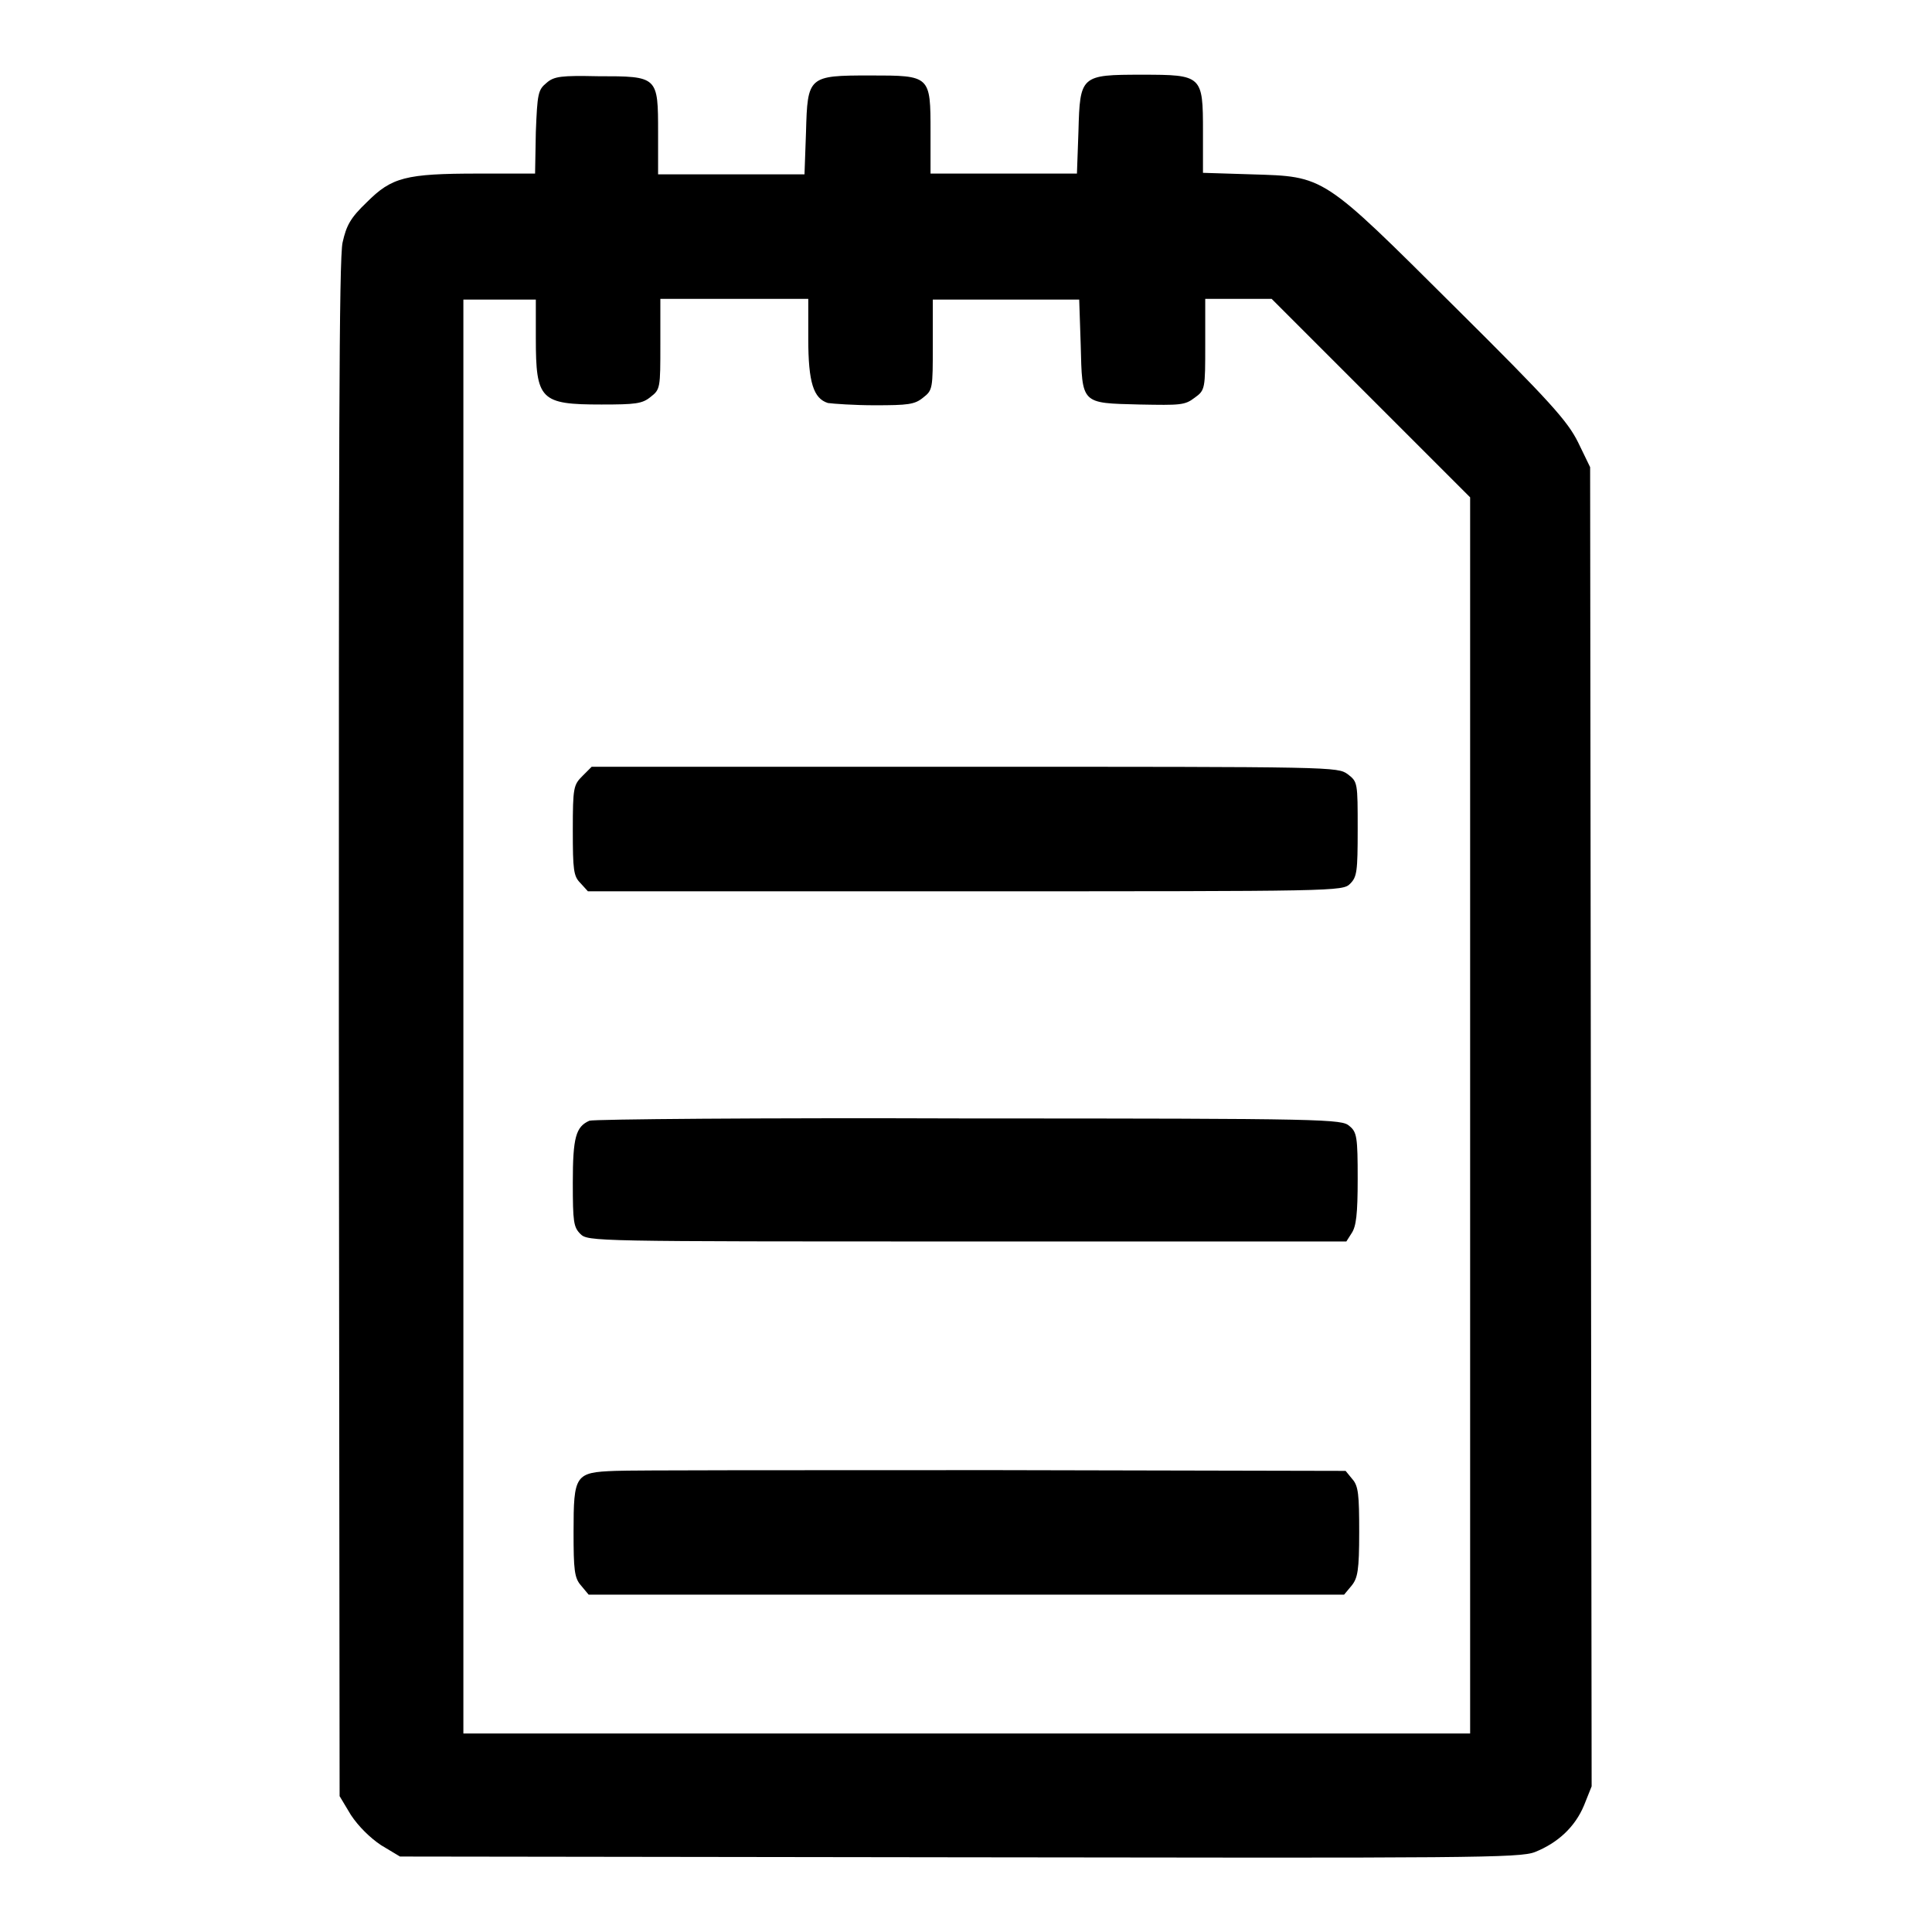 <?xml version="1.0" encoding="utf-8"?>
<!-- Svg Vector Icons : http://www.onlinewebfonts.com/icon -->
<!DOCTYPE svg PUBLIC "-//W3C//DTD SVG 1.1//EN" "http://www.w3.org/Graphics/SVG/1.1/DTD/svg11.dtd">
<svg version="1.1" xmlns="http://www.w3.org/2000/svg" xmlns:xlink="http://www.w3.org/1999/xlink" x="0px" y="0px" viewBox="0 0 256 256" enable-background="new 0 0 256 256" xml:space="preserve">
<g><g><g><path fill="#000000" d="M72.4,11c-1.1,0.9-1.2,1.4-1.4,6.5L70.9,23h-7.5c-9.7,0-11.5,0.5-14.8,3.8c-2.2,2.1-2.7,3.1-3.2,5.3c-0.5,2-0.5,28.3-0.5,104.3l0.1,101.6l1.5,2.5c1,1.5,2.5,3,4,4l2.5,1.5l74.1,0.1c67.8,0.1,74.3,0.1,76.3-0.7c3-1.2,5.3-3.3,6.5-6.2l1-2.5l-0.1-87.4l-0.1-87.4l-1.6-3.3c-1.4-2.8-3.6-5.3-16.3-17.9c-17.7-17.6-17.2-17.3-27-17.6l-6.4-0.2v-5.5c0-7.4-0.1-7.5-8.1-7.5c-8.1,0-8.2,0.1-8.4,7.5l-0.2,5.6h-9.7h-9.7v-5.5c0-7.5,0-7.5-8-7.5c-8.2,0-8.3,0.1-8.5,7.5l-0.2,5.6h-9.7h-9.7v-5.5c0-7.5,0-7.5-8-7.5C74.4,10,73.4,10.1,72.4,11z M71,44.8c0,8.2,0.6,8.8,8.7,8.8c4.5,0,5.4-0.1,6.5-1c1.3-1,1.3-1.2,1.3-7v-6h9.8h9.8v5.3c0,5.8,0.7,7.9,2.6,8.5c0.7,0.1,3.5,0.3,6.2,0.3c4.4,0,5.3-0.1,6.4-1c1.3-1,1.3-1.2,1.3-7v-6h9.7h9.7l0.2,6c0.2,7.9,0,7.7,7.8,7.9c5.4,0.1,6,0.1,7.3-0.9c1.4-1,1.4-1.2,1.4-7.1v-6h4.4h4.4l13.1,13.1l13.2,13.2v81.9v81.9H128H61.4v-95v-95h4.8H71V44.8z"/><path fill="#000000" d="M77.2,102.8c-1.2,1.2-1.3,1.5-1.3,7.2c0,5.3,0.1,6.1,1,7l1,1.1h50c49.4,0,50,0,51-1c0.9-0.9,1-1.6,1-7.2c0-6.2,0-6.3-1.3-7.3c-1.4-1-1.5-1-50.8-1H78.4L77.2,102.8z"/><path fill="#000000" d="M78.1,148.5c-1.8,0.8-2.2,2.2-2.2,8.2c0,5.2,0.1,5.9,1,6.8c1,1,1.6,1,51.2,1h50.3l0.7-1.1c0.6-0.9,0.8-2.5,0.8-7.2c0-5.5-0.1-6.2-1.1-7c-1-0.9-2.7-1-50.4-1C100.7,148.1,78.7,148.3,78.1,148.5z"/><path fill="#000000" d="M81.5,194.9c-5.3,0.2-5.5,0.5-5.5,8.1c0,5,0.1,6.1,1,7.1l1,1.2H128h50.1l1-1.2c0.8-1,1-2,1-7.1c0-4.9-0.1-6.1-0.9-7l-0.9-1.1l-46.5-0.1C106.1,194.8,83.5,194.8,81.5,194.9z"/></g></g></g>
</svg>